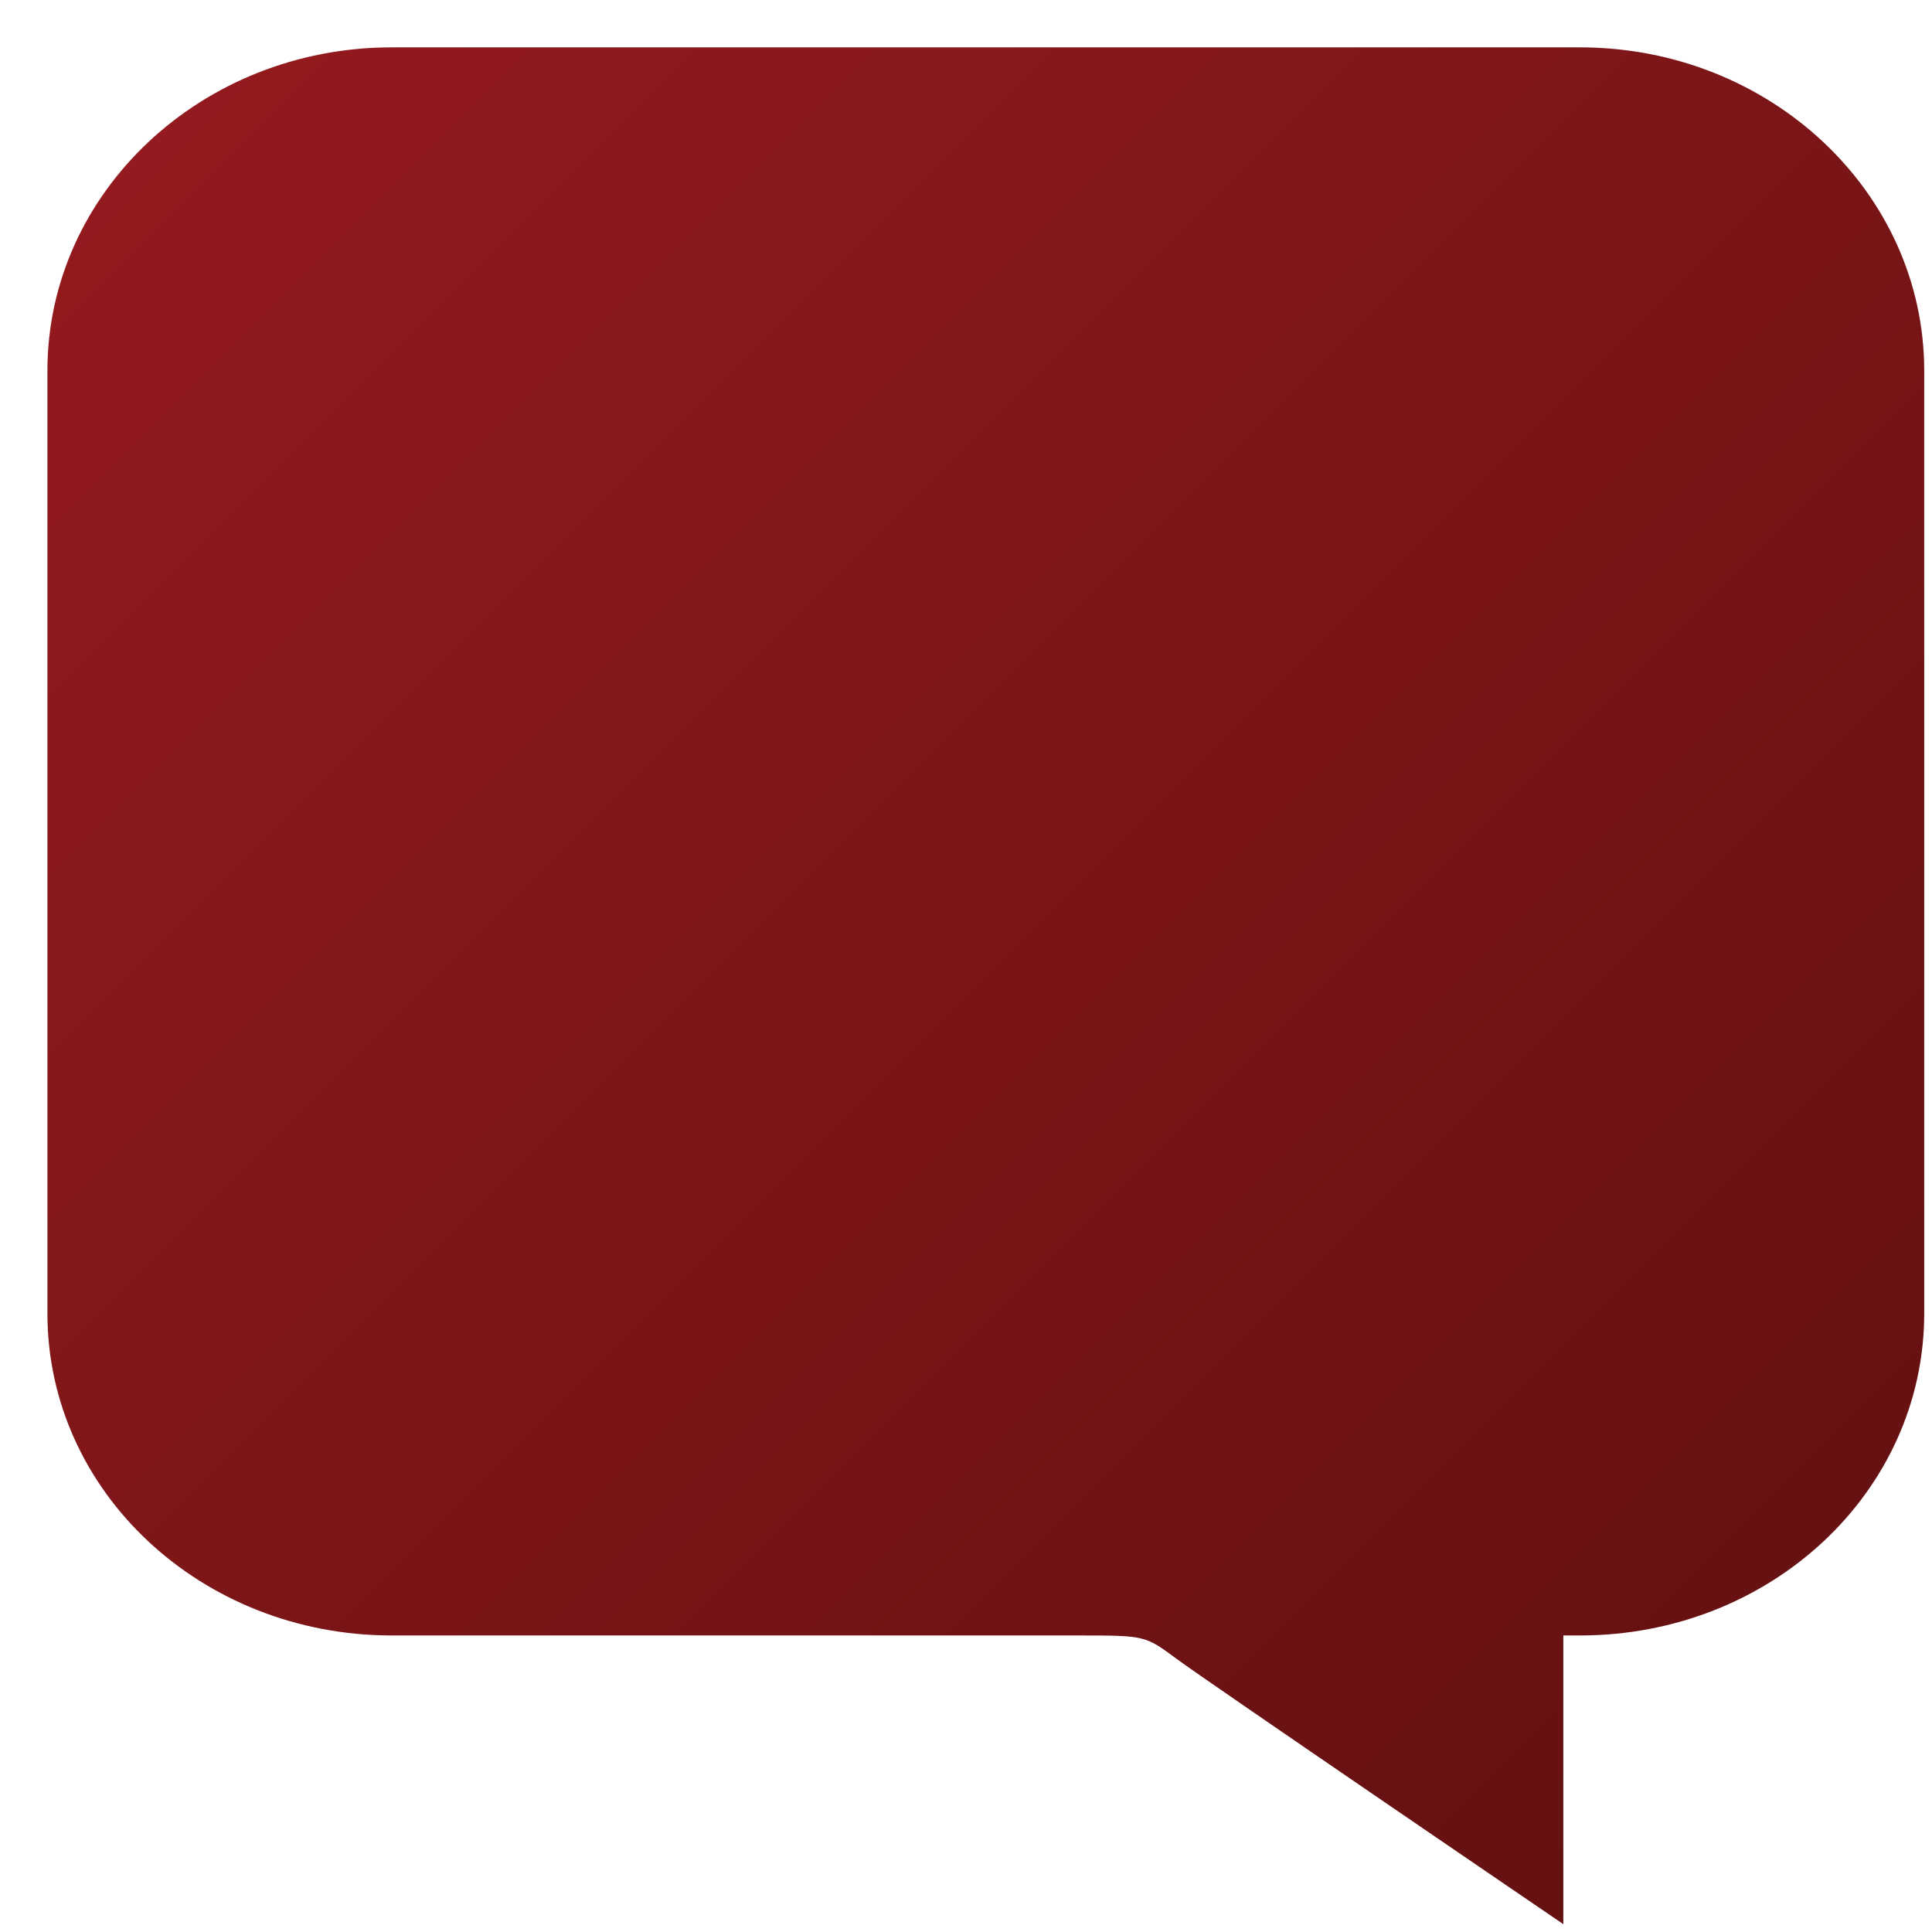 <svg width="24" height="24" viewBox="0 0 35 35" fill="none" xmlns="http://www.w3.org/2000/svg">
  <defs>
    <linearGradient id="gradient1" x1="0%" y1="0%" x2="100%" y2="100%">
      <stop offset="2.72%" stop-color="#941a1e" />
      <stop offset="89.17%" stop-color="#651112" />
    </linearGradient>
  </defs>
  <path fill="url(#gradient1)" fill-rule="evenodd" clip-rule="evenodd"
        d="M7.095 29.628H19.576C20.753 29.628 20.753 29.636 21.317 30.053C21.881 30.47 28.321 34.858 28.321 34.858V29.628H28.623C32.072 29.628 34.859 27.029 34.859 23.792V6.718C34.859 3.482 32.064 0.858 28.623 0.858H7.095C3.655 0.858 0.859 3.482 0.859 6.718V23.792C0.859 27.029 3.655 29.628 7.095 29.628Z"/>
</svg>